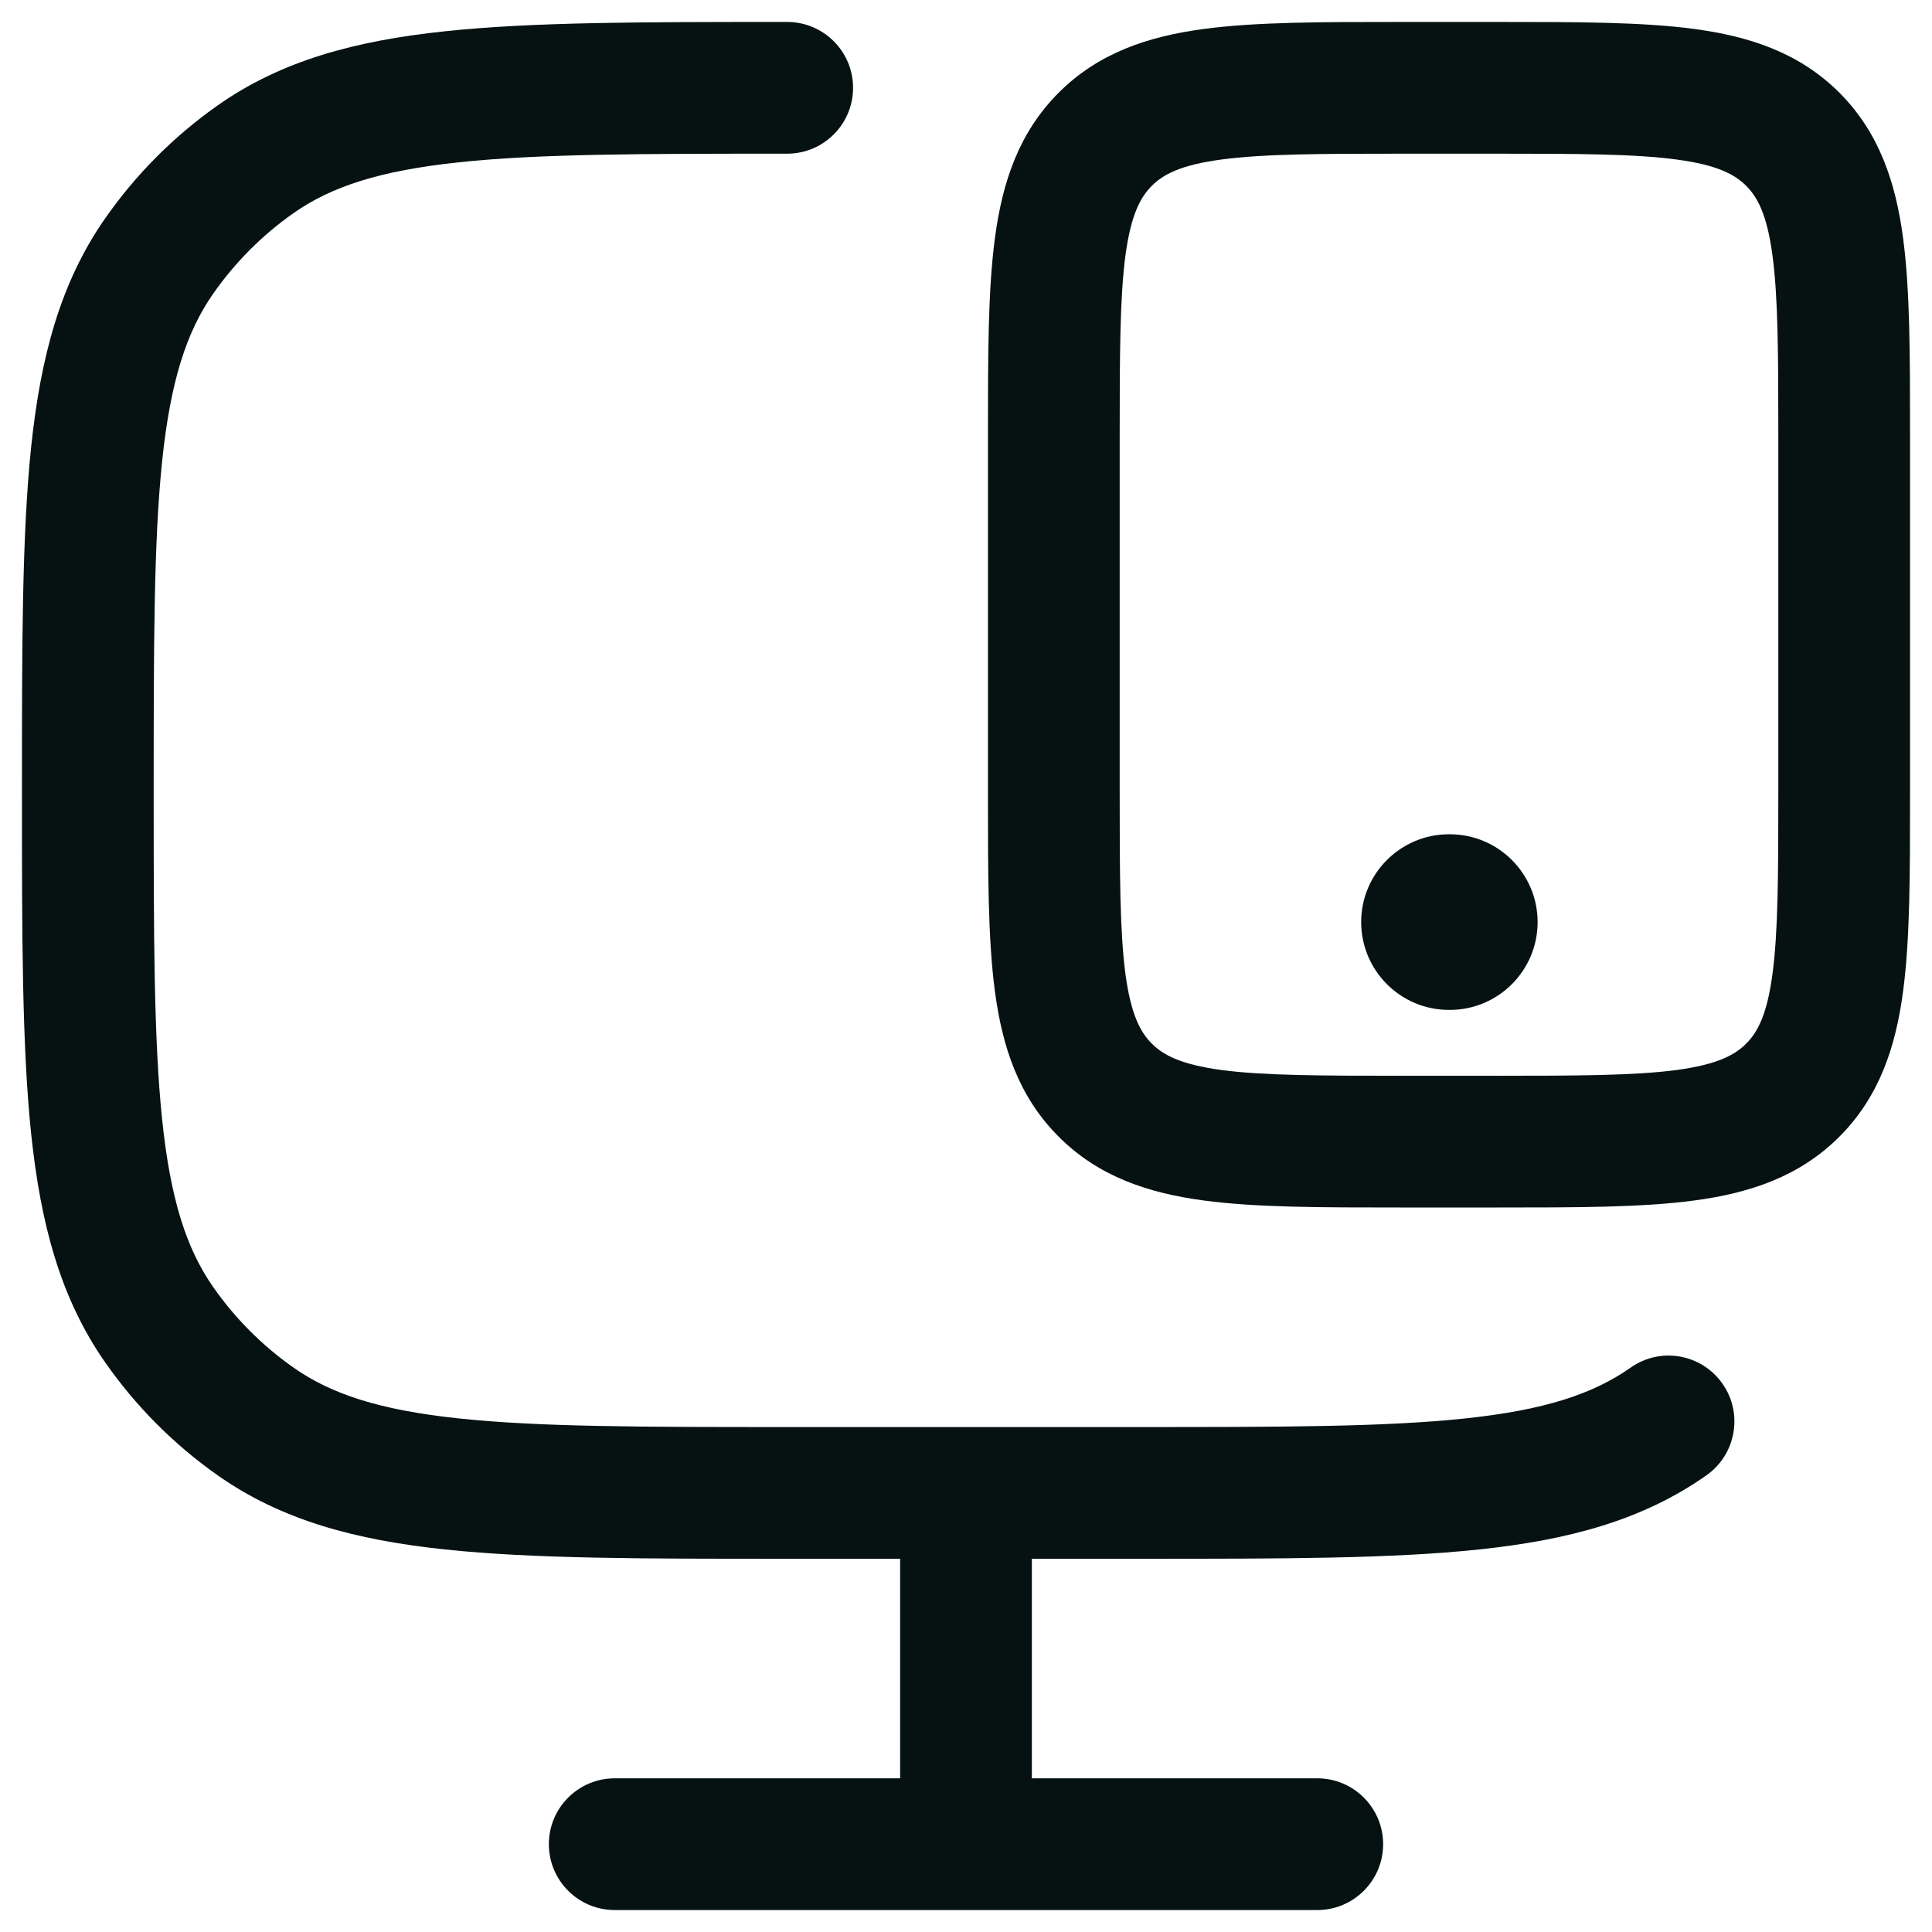 <svg width="22" height="22" viewBox="0 0 22 22" fill="none" xmlns="http://www.w3.org/2000/svg">
<path d="M16.5 9.5C15.948 9.5 15.5 9.948 15.5 10.5C15.5 11.052 15.948 11.5 16.5 11.5H16.509C17.061 11.5 17.509 11.052 17.509 10.5C17.509 9.948 17.061 9.5 16.509 9.5H16.5Z" fill="#051211"/>
<path fill-rule="evenodd" clip-rule="evenodd" d="M15.948 0.25H17.052C17.951 0.25 18.7 0.25 19.294 0.33C19.922 0.414 20.489 0.6 20.945 1.055C21.4 1.511 21.586 2.078 21.67 2.706C21.75 3.3 21.75 4.049 21.75 4.948V9.052C21.75 9.95 21.75 10.7 21.67 11.294C21.586 11.922 21.4 12.489 20.945 12.944C20.489 13.4 19.922 13.586 19.294 13.67C18.7 13.75 17.951 13.75 17.052 13.75H15.948C15.05 13.75 14.3 13.75 13.706 13.67C13.078 13.586 12.511 13.4 12.056 12.944C11.6 12.489 11.414 11.922 11.33 11.294C11.25 10.7 11.25 9.95 11.25 9.052V4.948C11.25 4.05 11.25 3.3 11.33 2.706C11.414 2.078 11.6 1.511 12.056 1.055C12.511 0.6 13.078 0.414 13.706 0.33C14.3 0.25 15.05 0.25 15.948 0.25ZM13.905 1.817C13.444 1.879 13.246 1.986 13.116 2.116C12.986 2.246 12.879 2.444 12.816 2.905C12.752 3.388 12.75 4.036 12.75 5V9C12.75 9.964 12.752 10.612 12.816 11.095C12.879 11.556 12.986 11.754 13.116 11.884C13.246 12.014 13.444 12.121 13.905 12.184C14.388 12.248 15.036 12.25 16 12.25H17C17.964 12.25 18.612 12.248 19.095 12.184C19.556 12.121 19.754 12.014 19.884 11.884C20.014 11.754 20.121 11.556 20.183 11.095C20.248 10.612 20.25 9.964 20.25 9V5C20.25 4.036 20.248 3.388 20.183 2.905C20.121 2.444 20.014 2.246 19.884 2.116C19.754 1.986 19.556 1.879 19.095 1.817C18.612 1.752 17.964 1.75 17 1.75H16C15.036 1.75 14.388 1.752 13.905 1.817Z" fill="#051211"/>
<path d="M8.92 0.25H8.964C9.378 0.25 9.714 0.586 9.714 1C9.714 1.414 9.378 1.75 8.964 1.75C7.316 1.75 6.138 1.751 5.226 1.848C4.327 1.943 3.773 2.124 3.342 2.427C2.985 2.678 2.675 2.989 2.425 3.348C2.123 3.782 1.942 4.34 1.847 5.244C1.751 6.161 1.75 7.344 1.75 9C1.75 10.656 1.751 11.839 1.847 12.756C1.942 13.66 2.123 14.218 2.425 14.652C2.675 15.011 2.985 15.322 3.342 15.573C3.773 15.876 4.327 16.057 5.226 16.152C6.138 16.249 7.316 16.25 8.964 16.25H12.946C14.595 16.25 15.772 16.249 16.684 16.152C17.583 16.057 18.137 15.876 18.569 15.573C18.907 15.334 19.375 15.416 19.613 15.755C19.852 16.093 19.77 16.561 19.431 16.8C18.706 17.31 17.865 17.536 16.842 17.644C15.842 17.75 14.585 17.75 12.99 17.75H11.75V20.25H15C15.414 20.25 15.75 20.586 15.75 21C15.75 21.414 15.414 21.75 15 21.75H7C6.586 21.75 6.25 21.414 6.25 21C6.25 20.586 6.586 20.25 7 20.25H10.25V17.75H8.92C7.325 17.75 6.068 17.75 5.068 17.644C4.045 17.536 3.204 17.31 2.479 16.8C1.979 16.448 1.545 16.012 1.195 15.51C0.688 14.782 0.463 13.939 0.355 12.913C0.25 11.908 0.25 10.646 0.25 9.043V8.957C0.25 7.354 0.25 6.092 0.355 5.087C0.463 4.061 0.688 3.218 1.195 2.49C1.545 1.988 1.979 1.552 2.479 1.2C3.204 0.69 4.045 0.464 5.068 0.356C6.068 0.25 7.325 0.25 8.92 0.25Z" fill="#051211"/>
</svg>
